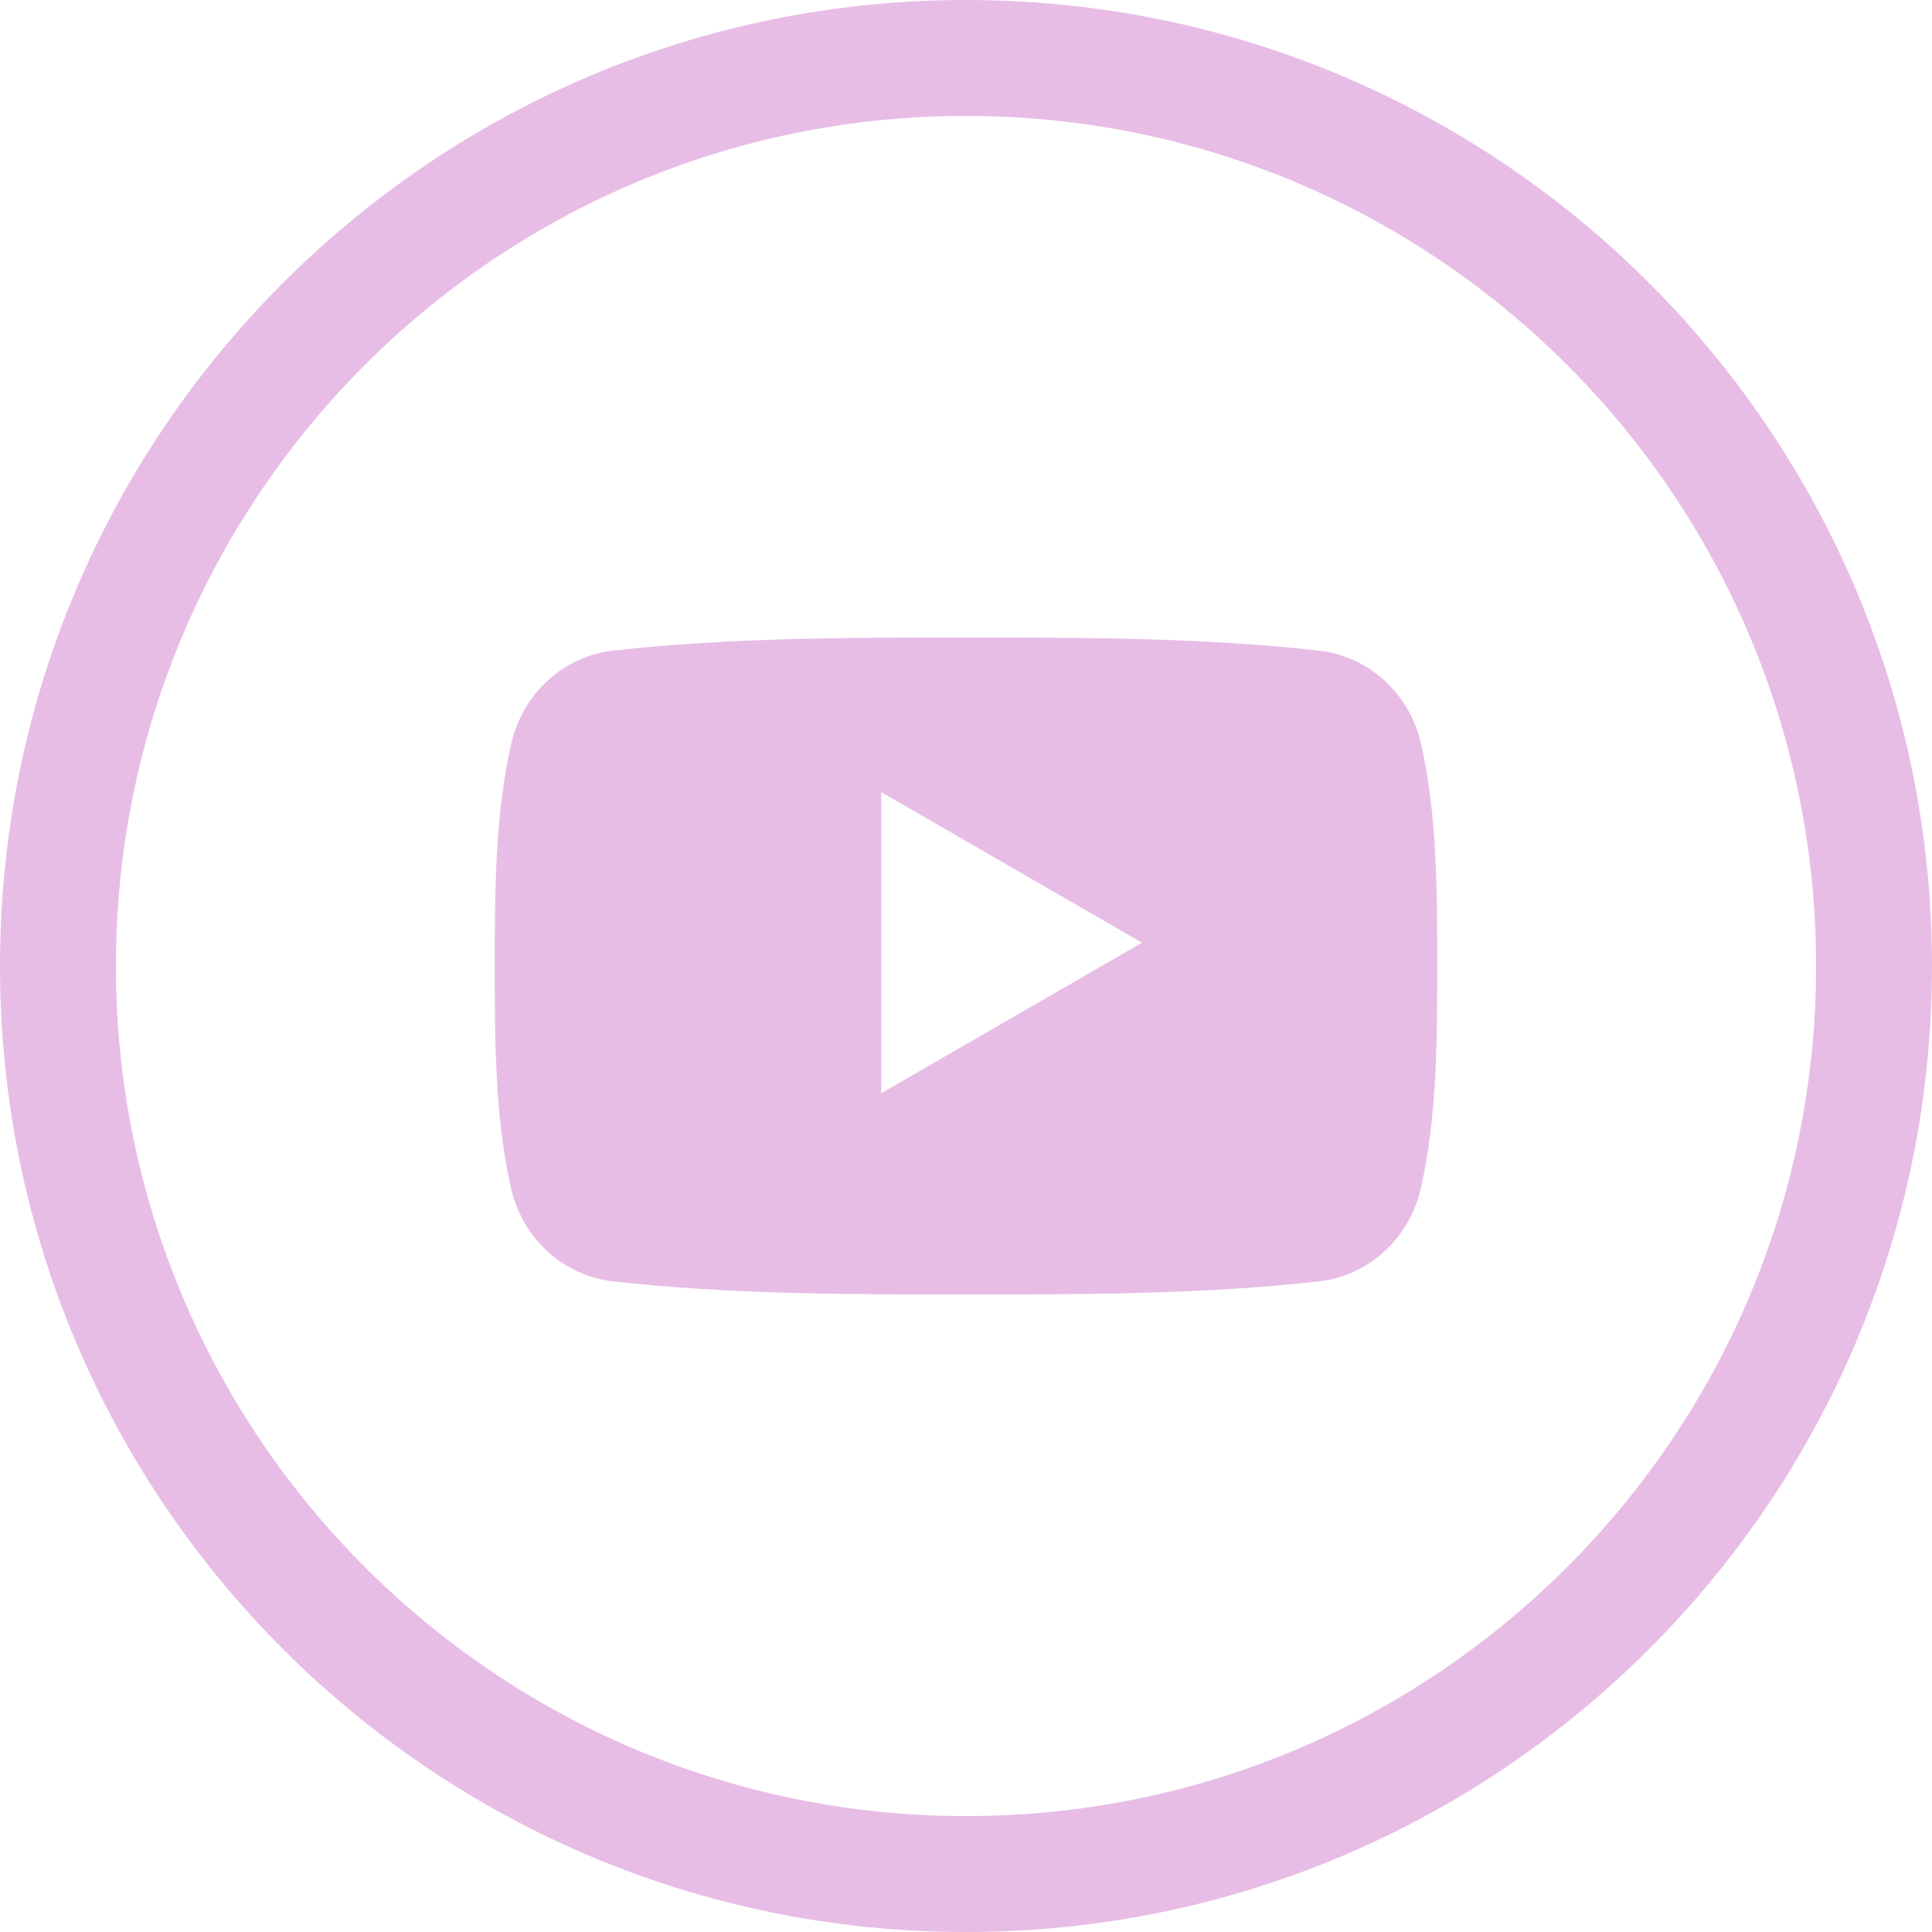 <?xml version="1.0" encoding="UTF-8" standalone="no"?>
<svg
   xmlns:dc="http://purl.org/dc/elements/1.1/"
   xmlns:cc="http://creativecommons.org/ns#"
   xmlns:rdf="http://www.w3.org/1999/02/22-rdf-syntax-ns#"
   xmlns:svg="http://www.w3.org/2000/svg"
   xmlns="http://www.w3.org/2000/svg"
   xmlns:sodipodi="http://sodipodi.sourceforge.net/DTD/sodipodi-0.dtd"
   xmlns:inkscape="http://www.inkscape.org/namespaces/inkscape"
   height="50px"
   version="1.1"
   viewBox="0 0 50 50"
   width="50px"
   id="svg9"
   sodipodi:docname="i_youtube_pink.svg"
   inkscape:version="0.92.4 (5da689c313, 2019-01-14)">
  <sodipodi:namedview
     pagecolor="#ffffff"
     bordercolor="#666666"
     borderopacity="1"
     objecttolerance="10"
     gridtolerance="10"
     guidetolerance="10"
     inkscape:pageopacity="0"
     inkscape:pageshadow="2"
     inkscape:window-width="1920"
     inkscape:window-height="1017"
     id="namedview11"
     showgrid="false"
     inkscape:zoom="4.72"
     inkscape:cx="25"
     inkscape:cy="25"
     inkscape:window-x="-8"
     inkscape:window-y="-8"
     inkscape:window-maximized="1"
     inkscape:current-layer="svg9" />
  <defs
     id="defs4" />
  <g
     fill="none"
     fill-rule="evenodd"
     id="Page-1"
     stroke="none"
     stroke-width="1"
     style="fill:#e7bde6;fill-opacity:1">
    <g
       fill="#000000"
       id="YouTube"
       style="fill:#e7bde6;fill-opacity:1">
      <path
         d="M50,25 C50,11.193 38.807,0 25,0 C11.193,0 0,11.193 0,25 C0,38.807 11.193,50 25,50 C38.807,50 50,38.807 50,25 Z M47,25 C47,12.85 37.15,3 25,3 C12.85,3 3,12.85 3,25 C3,37.15 12.85,47 25,47 C37.15,47 47,37.15 47,25 Z M36.768,30.765 C36.47,32.063 35.409,33.019 34.132,33.162 C31.107,33.5 28.046,33.501 24.998,33.5 C21.951,33.501 18.889,33.5 15.865,33.162 C14.588,33.019 13.528,32.063 13.229,30.765 C12.805,28.918 12.805,26.902 12.805,25 C12.805,23.098 12.81,21.082 13.234,19.235 C13.533,17.937 14.593,16.981 15.87,16.838 C18.894,16.5 21.956,16.499 25.003,16.5 C28.051,16.499 31.113,16.5 34.137,16.838 C35.414,16.981 36.475,17.937 36.773,19.235 C37.198,21.082 37.195,23.098 37.195,25 C37.195,26.902 37.193,28.918 36.768,30.765 Z M22.805,20.5 L29.555,24.397 L22.805,28.294 L22.805,20.5 Z M22.805,20.5"
         id="Oval-1"
         style="fill:#e7bde6;fill-opacity:1" />
    </g>
  </g>
</svg>
